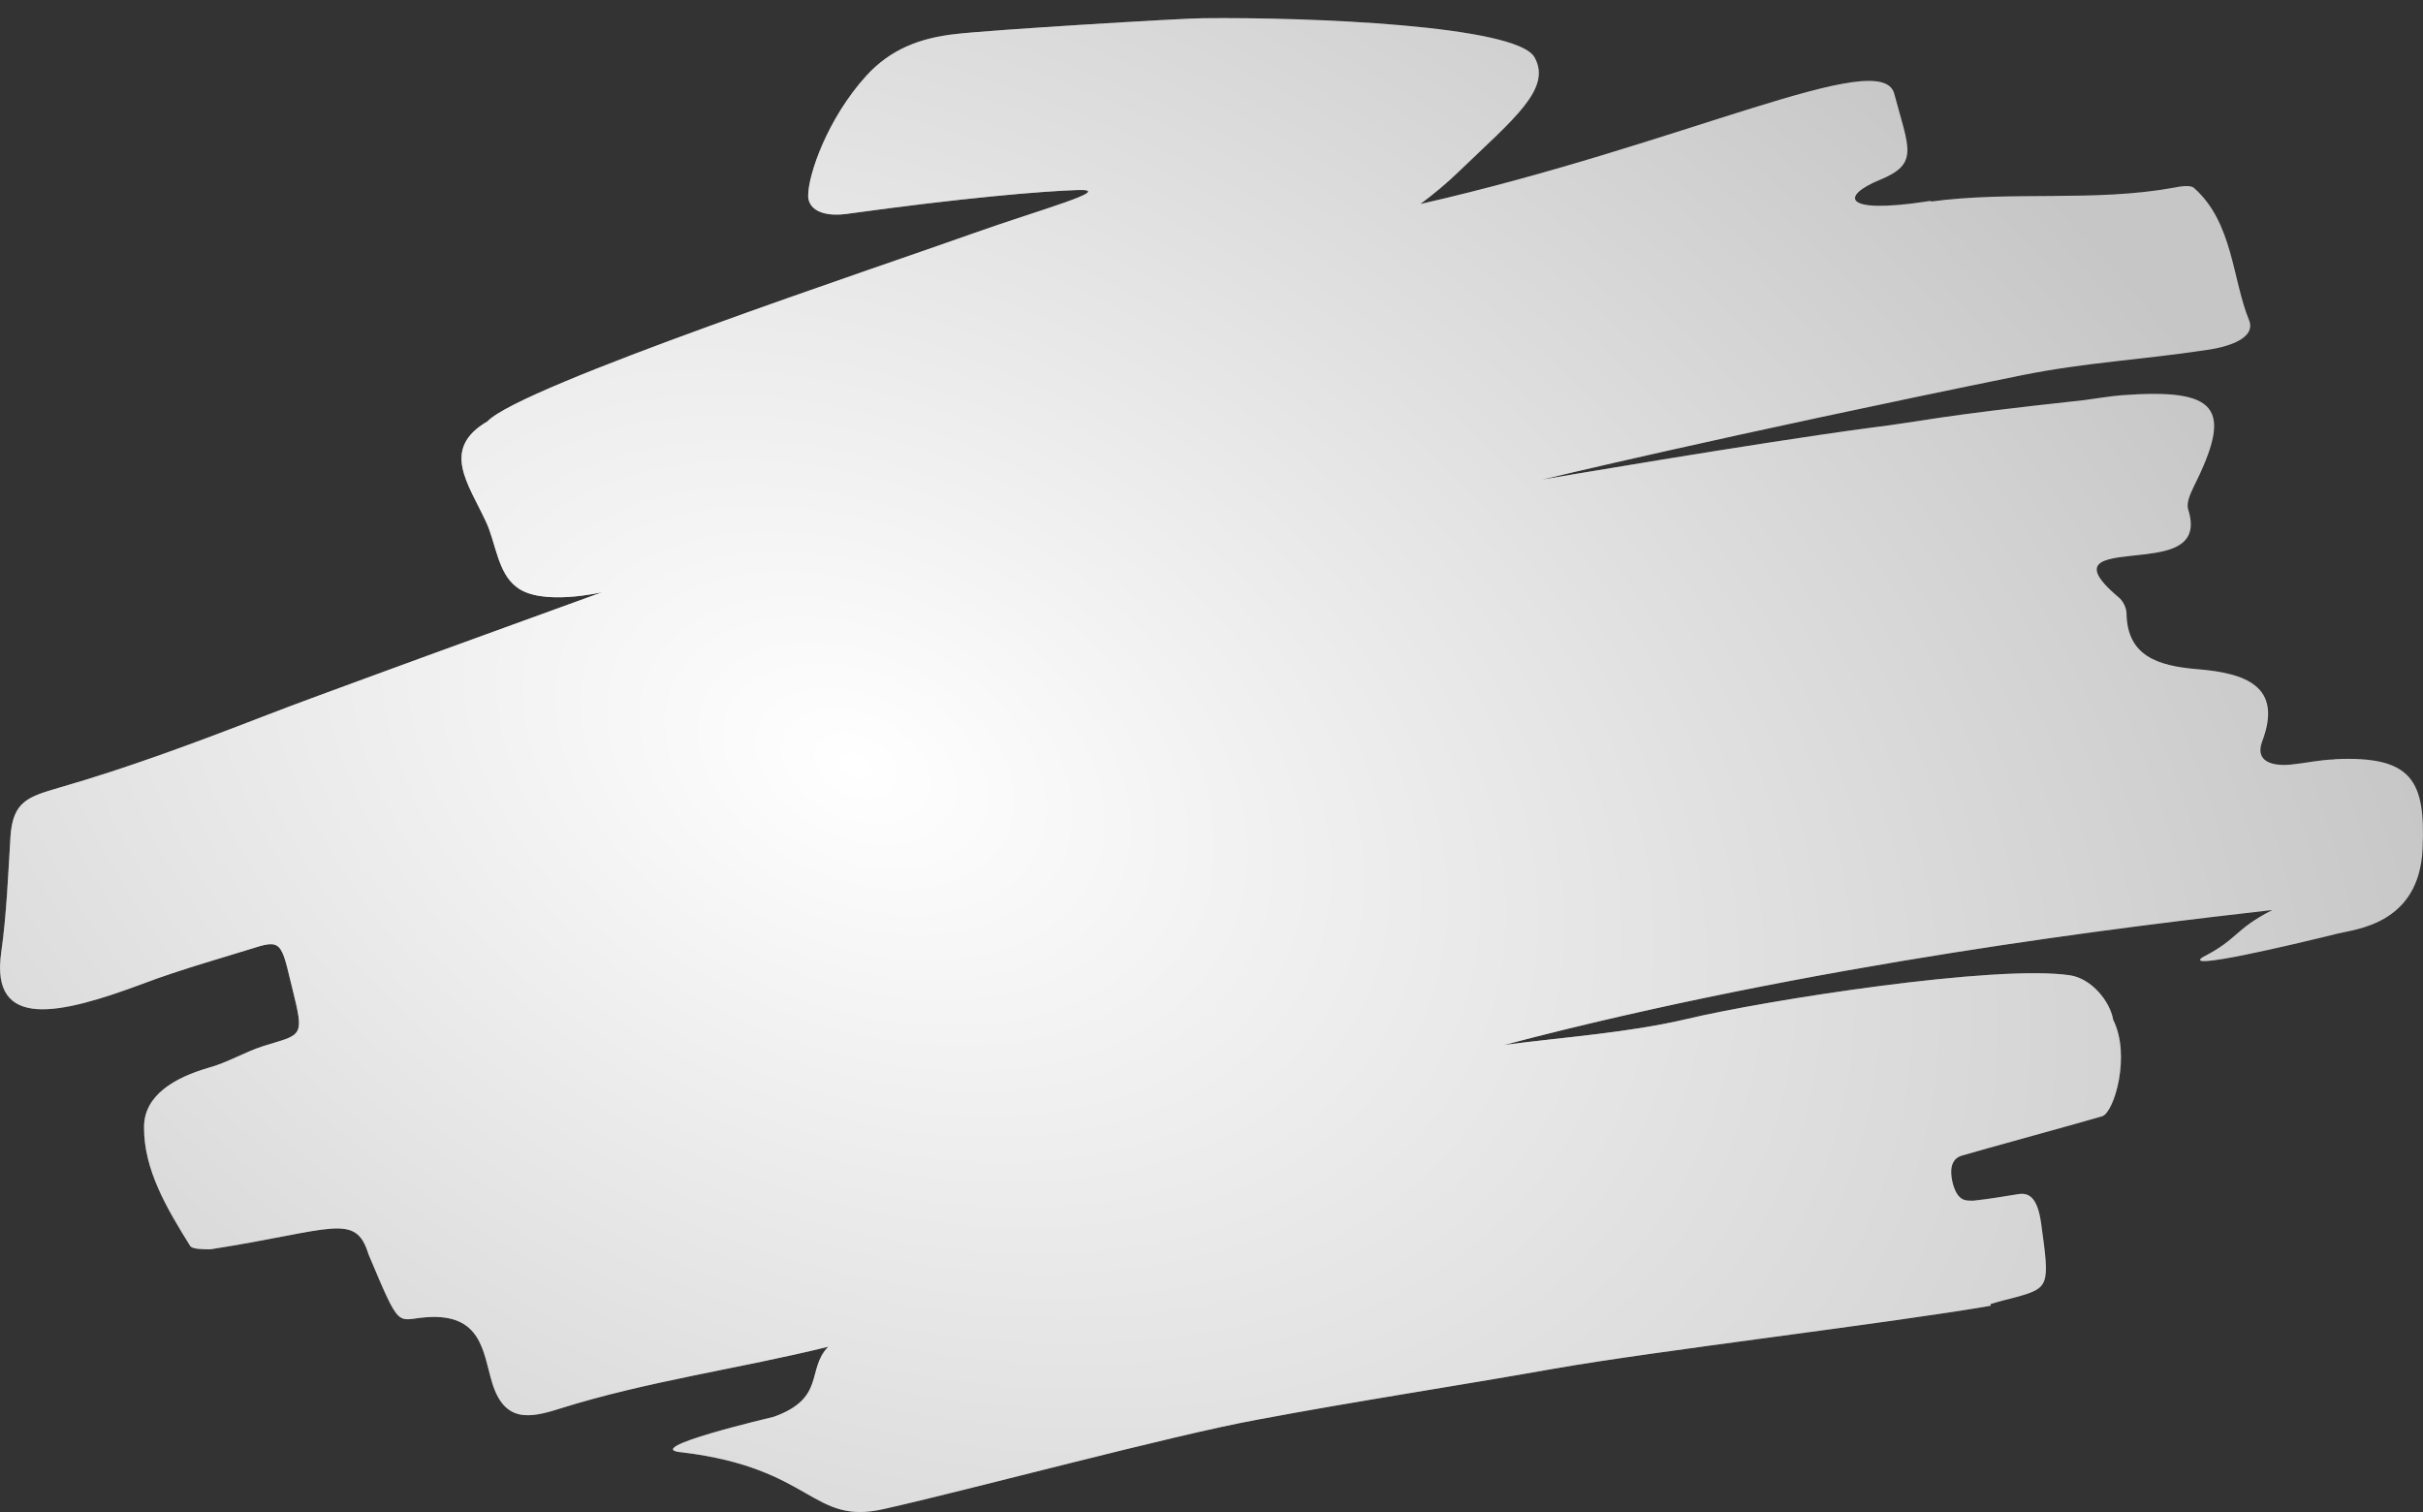 <svg width="133" height="83" viewBox="0 0 133 83" fill="none" xmlns="http://www.w3.org/2000/svg">
<rect x="0" y="0" width="133" height="83" fill="#333333" stroke="none"/>
<g id="Vector">
<path d="M128.135 41.683C127.335 41.706 126.536 41.887 125.759 41.966C124.711 42.068 123.765 41.797 124.171 40.7C125.331 37.647 123.236 36.946 120.623 36.731C118.382 36.55 116.772 35.973 116.727 33.689C116.727 33.373 116.535 32.965 116.265 32.762C113.72 30.614 115.837 30.659 117.662 30.433C119.216 30.252 120.747 29.924 120.105 27.945C120.004 27.572 120.241 27.086 120.421 26.701C122.594 22.371 121.75 21.308 116.479 21.692C115.781 21.749 115.094 21.873 114.384 21.964C105.848 22.891 105.938 23.072 102.594 23.49C96.321 24.327 84.631 26.328 84.631 26.328C84.631 26.328 94.564 23.931 111.04 20.584C114.565 19.883 117.594 19.747 121.153 19.205C122.223 19.058 123.867 18.594 123.45 17.565C122.538 15.349 122.572 12.206 120.432 10.317C120.241 10.136 119.666 10.227 119.295 10.306C114.925 11.097 110.398 10.464 105.995 11.063C106.04 11.03 105.95 11.018 105.724 11.063C101.096 11.764 101.039 10.747 103.202 9.865C105.353 8.983 104.778 8.157 103.979 5.15C103.292 2.493 92.436 7.909 77.964 11.199C78.708 10.645 79.428 10.046 80.093 9.401C83.088 6.518 85.206 4.867 84.226 3.137C83.224 1.396 71.894 0.932 66.027 1C64.935 1 54.281 1.645 52.423 1.871C50.542 2.085 48.898 2.673 47.535 4.177C45.429 6.507 44.36 9.571 44.36 10.747C44.36 11.459 45.103 11.923 46.465 11.742C52.84 10.86 57.153 10.498 59.157 10.43C61.32 10.362 56.916 11.561 53.403 12.816C48.448 14.591 28.593 21.183 26.758 23.128C24.168 24.643 25.71 26.543 26.679 28.646C27.219 29.788 27.309 31.45 28.368 32.231C29.731 33.293 33.064 32.502 33.064 32.502C33.064 32.502 22.805 36.222 20.665 37.014C18.559 37.794 16.442 38.551 14.347 39.365C10.687 40.779 7.027 42.147 3.255 43.233C1.565 43.73 0.698 43.968 0.574 45.935C0.45 47.981 0.36 50.22 0.068 52.267C-0.552 56.598 3.322 55.682 7.838 53.997C9.888 53.217 12.624 52.448 14.021 52.007C15.575 51.509 15.462 51.916 16.172 54.777C16.701 56.948 16.442 56.801 14.471 57.412C13.435 57.74 12.489 58.328 11.442 58.61C9.584 59.153 7.906 60.114 7.906 61.867C7.894 64.219 9.167 66.344 10.44 68.391C10.552 68.572 11.171 68.572 11.554 68.572C18.233 67.532 19.516 66.514 20.226 68.843C22.005 73.072 21.746 72.428 23.379 72.303C26.431 72.066 26.51 74.192 27.005 75.865C27.67 78.093 29.055 77.855 30.744 77.312C35.575 75.797 40.564 75.13 45.463 73.92C44.247 75.175 45.339 76.736 42.479 77.765C42.456 77.776 34.922 79.529 37.468 79.721C44.641 80.592 44.551 83.735 48.504 82.83C53.211 81.779 64.259 78.794 69.023 77.923C74.439 76.905 79.924 76.08 85.341 75.119C90.791 74.158 103.81 72.62 109.272 71.67C109.26 71.625 109.26 71.602 109.26 71.58C109.722 71.433 110.184 71.32 110.634 71.207C112.504 70.686 112.515 70.585 112.042 67.17C111.862 65.858 111.456 65.44 110.803 65.542C109.981 65.677 109.159 65.813 108.337 65.903C107.932 65.903 107.47 65.983 107.188 64.954C106.952 63.981 107.233 63.563 107.695 63.427C108.393 63.212 114.711 61.482 115.398 61.267C116.051 61.041 116.975 57.932 115.995 55.976C115.826 54.969 114.812 53.714 113.63 53.533C109.598 52.923 96.963 54.89 92.593 55.931C89.316 56.699 85.915 56.914 82.57 57.355C99.598 52.866 117.121 50.82 124.734 49.949C122.662 51.001 122.853 51.543 120.927 52.527C119.689 53.307 125.736 51.883 128.338 51.238C129.272 51.001 132.797 50.74 132.977 46.591C133.146 42.848 132.414 41.469 128.135 41.672" fill="white" fill-opacity="0.72"/>
<path d="M128.135 41.683C127.335 41.706 126.536 41.887 125.759 41.966C124.711 42.068 123.765 41.797 124.171 40.7C125.331 37.647 123.236 36.946 120.623 36.731C118.382 36.55 116.772 35.973 116.727 33.689C116.727 33.373 116.535 32.965 116.265 32.762C113.72 30.614 115.837 30.659 117.662 30.433C119.216 30.252 120.747 29.924 120.105 27.945C120.004 27.572 120.241 27.086 120.421 26.701C122.594 22.371 121.75 21.308 116.479 21.692C115.781 21.749 115.094 21.873 114.384 21.964C105.848 22.891 105.938 23.072 102.594 23.49C96.321 24.327 84.631 26.328 84.631 26.328C84.631 26.328 94.564 23.931 111.04 20.584C114.565 19.883 117.594 19.747 121.153 19.205C122.223 19.058 123.867 18.594 123.45 17.565C122.538 15.349 122.572 12.206 120.432 10.317C120.241 10.136 119.666 10.227 119.295 10.306C114.925 11.097 110.398 10.464 105.995 11.063C106.04 11.03 105.95 11.018 105.724 11.063C101.096 11.764 101.039 10.747 103.202 9.865C105.353 8.983 104.778 8.157 103.979 5.15C103.292 2.493 92.436 7.909 77.964 11.199C78.708 10.645 79.428 10.046 80.093 9.401C83.088 6.518 85.206 4.867 84.226 3.137C83.224 1.396 71.894 0.932 66.027 1C64.935 1 54.281 1.645 52.423 1.871C50.542 2.085 48.898 2.673 47.535 4.177C45.429 6.507 44.36 9.571 44.36 10.747C44.36 11.459 45.103 11.923 46.465 11.742C52.84 10.86 57.153 10.498 59.157 10.43C61.32 10.362 56.916 11.561 53.403 12.816C48.448 14.591 28.593 21.183 26.758 23.128C24.168 24.643 25.71 26.543 26.679 28.646C27.219 29.788 27.309 31.45 28.368 32.231C29.731 33.293 33.064 32.502 33.064 32.502C33.064 32.502 22.805 36.222 20.665 37.014C18.559 37.794 16.442 38.551 14.347 39.365C10.687 40.779 7.027 42.147 3.255 43.233C1.565 43.73 0.698 43.968 0.574 45.935C0.45 47.981 0.36 50.22 0.068 52.267C-0.552 56.598 3.322 55.682 7.838 53.997C9.888 53.217 12.624 52.448 14.021 52.007C15.575 51.509 15.462 51.916 16.172 54.777C16.701 56.948 16.442 56.801 14.471 57.412C13.435 57.74 12.489 58.328 11.442 58.61C9.584 59.153 7.906 60.114 7.906 61.867C7.894 64.219 9.167 66.344 10.44 68.391C10.552 68.572 11.171 68.572 11.554 68.572C18.233 67.532 19.516 66.514 20.226 68.843C22.005 73.072 21.746 72.428 23.379 72.303C26.431 72.066 26.51 74.192 27.005 75.865C27.67 78.093 29.055 77.855 30.744 77.312C35.575 75.797 40.564 75.13 45.463 73.92C44.247 75.175 45.339 76.736 42.479 77.765C42.456 77.776 34.922 79.529 37.468 79.721C44.641 80.592 44.551 83.735 48.504 82.83C53.211 81.779 64.259 78.794 69.023 77.923C74.439 76.905 79.924 76.08 85.341 75.119C90.791 74.158 103.81 72.62 109.272 71.67C109.26 71.625 109.26 71.602 109.26 71.58C109.722 71.433 110.184 71.32 110.634 71.207C112.504 70.686 112.515 70.585 112.042 67.17C111.862 65.858 111.456 65.44 110.803 65.542C109.981 65.677 109.159 65.813 108.337 65.903C107.932 65.903 107.47 65.983 107.188 64.954C106.952 63.981 107.233 63.563 107.695 63.427C108.393 63.212 114.711 61.482 115.398 61.267C116.051 61.041 116.975 57.932 115.995 55.976C115.826 54.969 114.812 53.714 113.63 53.533C109.598 52.923 96.963 54.89 92.593 55.931C89.316 56.699 85.915 56.914 82.57 57.355C99.598 52.866 117.121 50.82 124.734 49.949C122.662 51.001 122.853 51.543 120.927 52.527C119.689 53.307 125.736 51.883 128.338 51.238C129.272 51.001 132.797 50.74 132.977 46.591C133.146 42.848 132.414 41.469 128.135 41.672" fill="url(#paint0_radial_3437_151386)" style="mix-blend-mode:screen"/>
</g>
<defs>
<radialGradient id="paint0_radial_3437_151386" cx="0" cy="0" r="1" gradientUnits="userSpaceOnUse" gradientTransform="translate(47.059 41.901) rotate(25.554) scale(95.259 64.122)">
<stop stop-color="white"/>
<stop offset="1" stop-color="white" stop-opacity="0"/>
</radialGradient>
</defs>
</svg>

